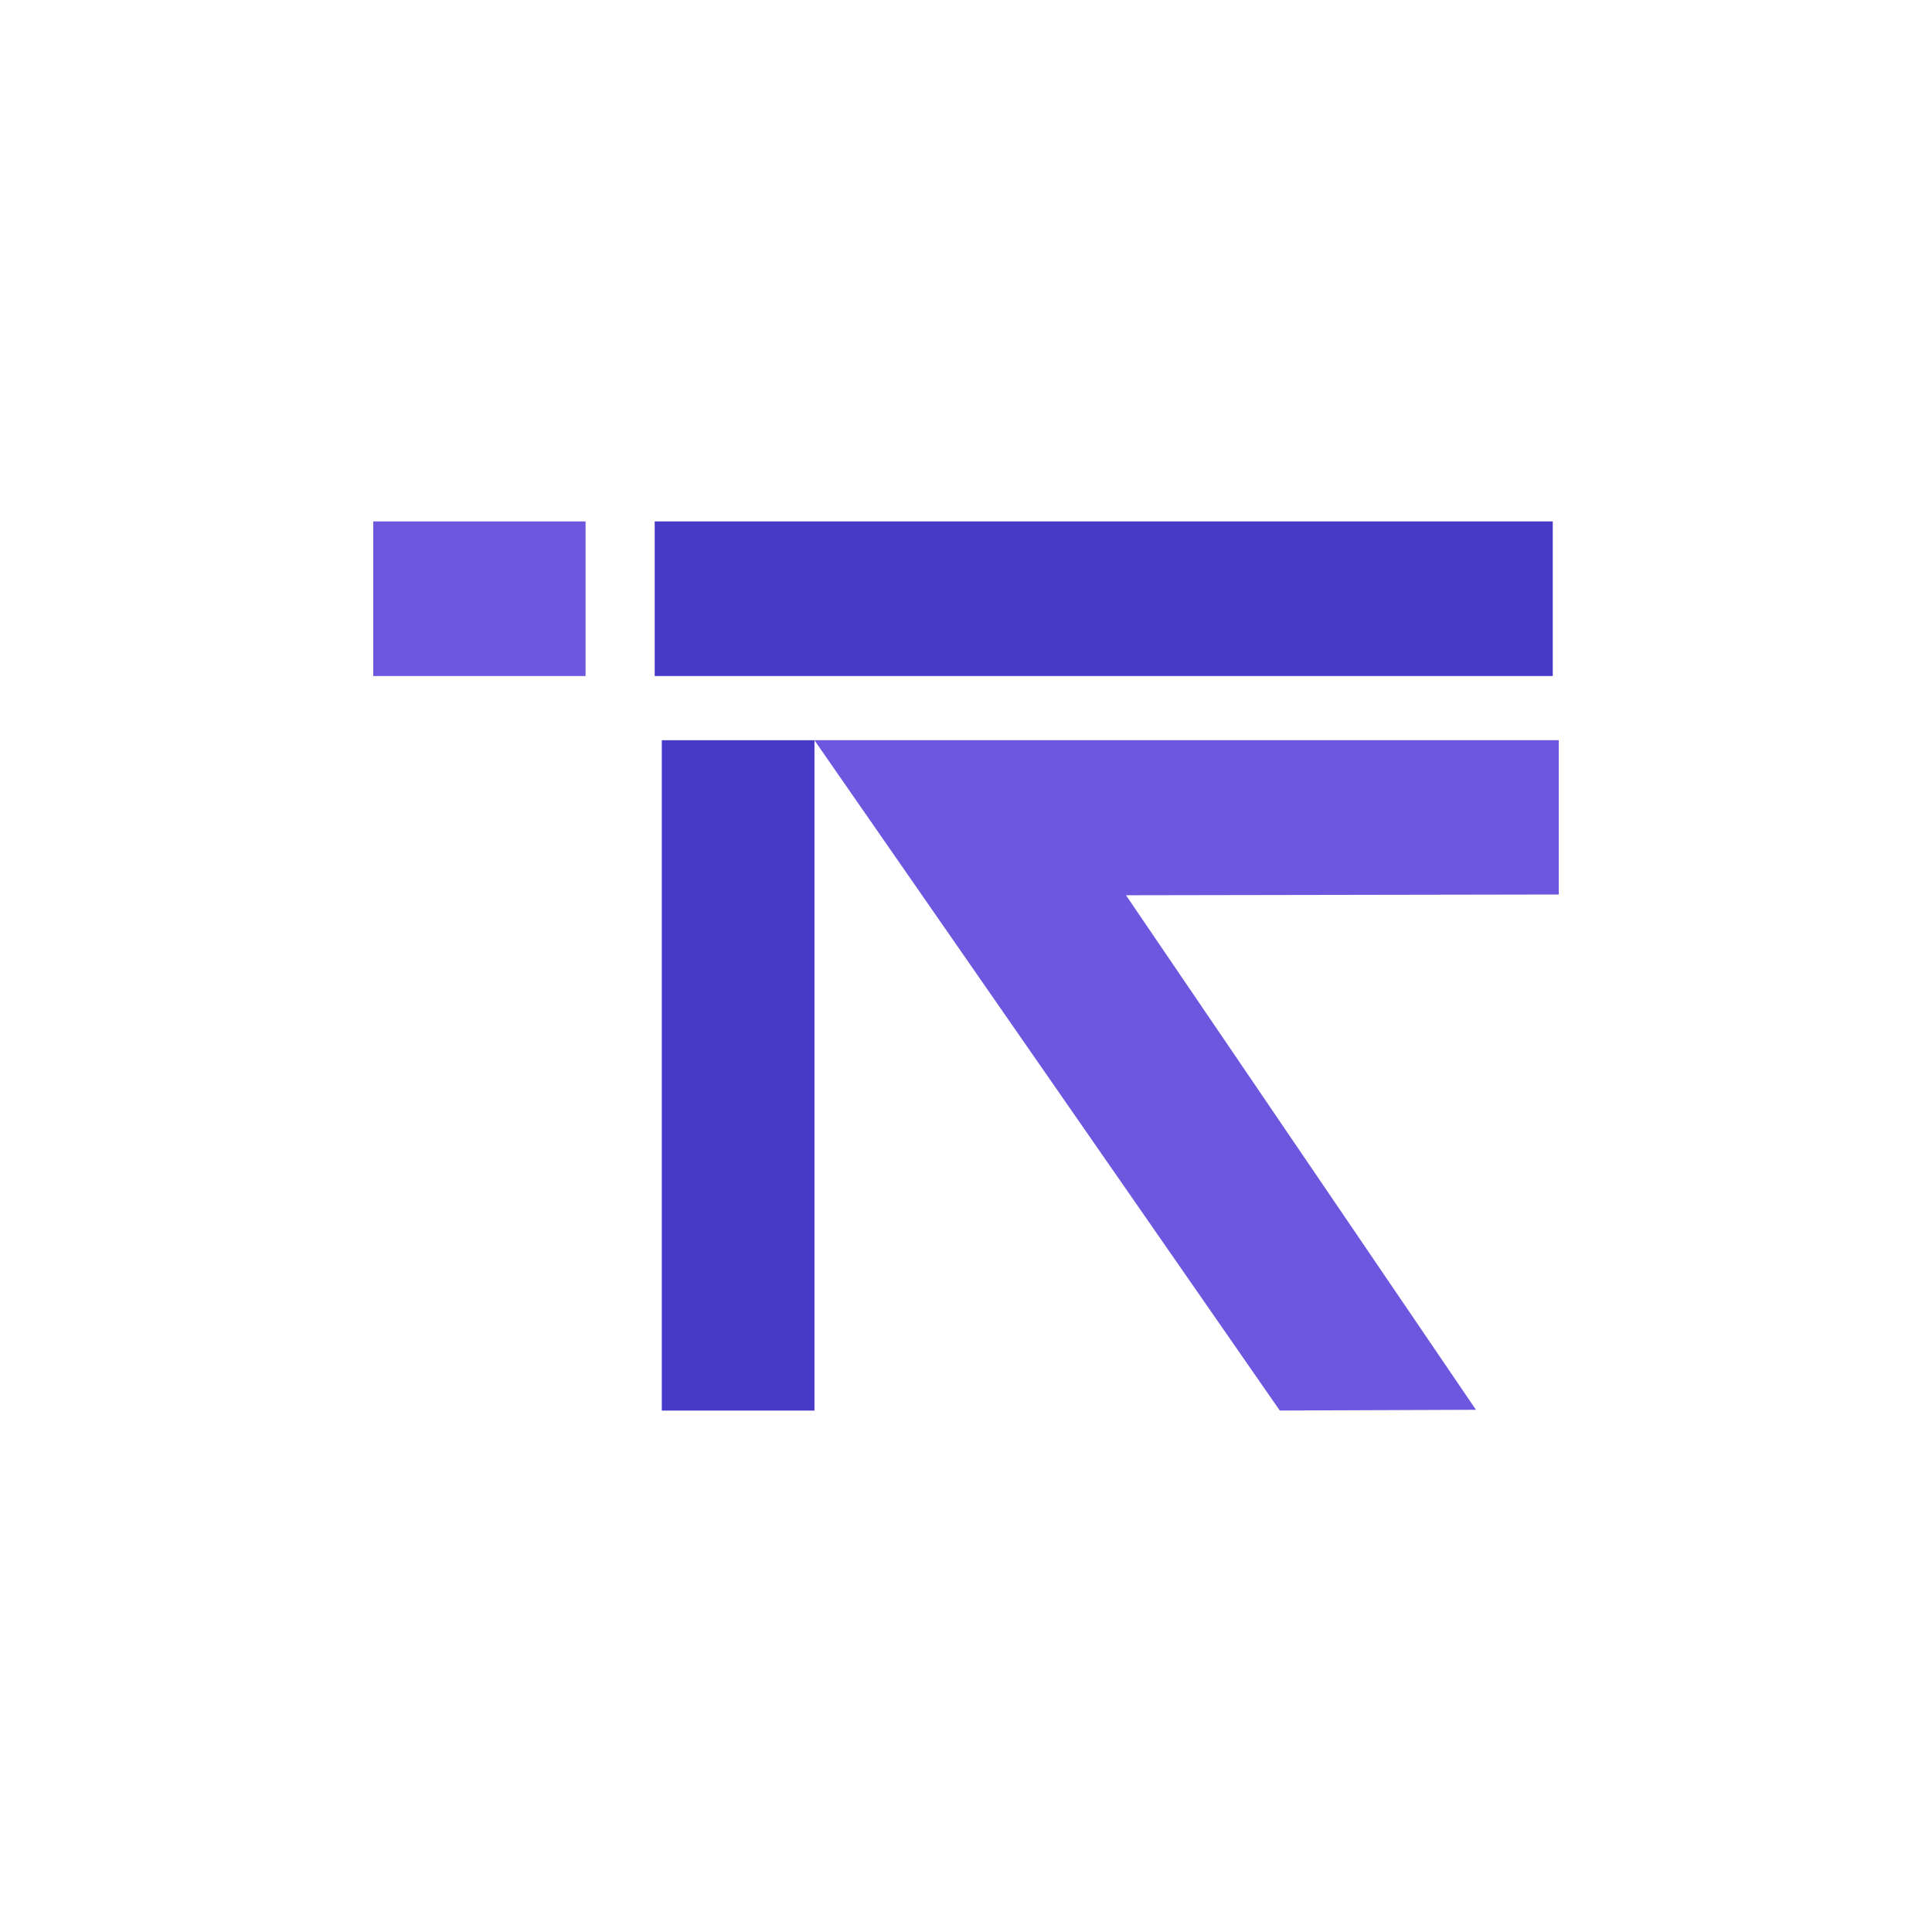 <svg width="44" height="44" viewBox="0 0 44 44" fill="none" xmlns="http://www.w3.org/2000/svg">
<path d="M18.549 32.125V16.858H15.072V32.125H18.549Z" fill="#483AC9"/>
<path d="M35.5 16.857H23.286H22.94H18.547L29.146 32.124L33.614 32.107L25.644 20.389L35.5 20.372V16.857Z" fill="#6D57DE"/>
<path d="M35.363 11.875H14.91V15.396H35.363V11.875Z" fill="#483AC9"/>
<path d="M13.336 11.875H8.5V15.396H13.336V11.875Z" fill="#6D57DE"/>
</svg>
